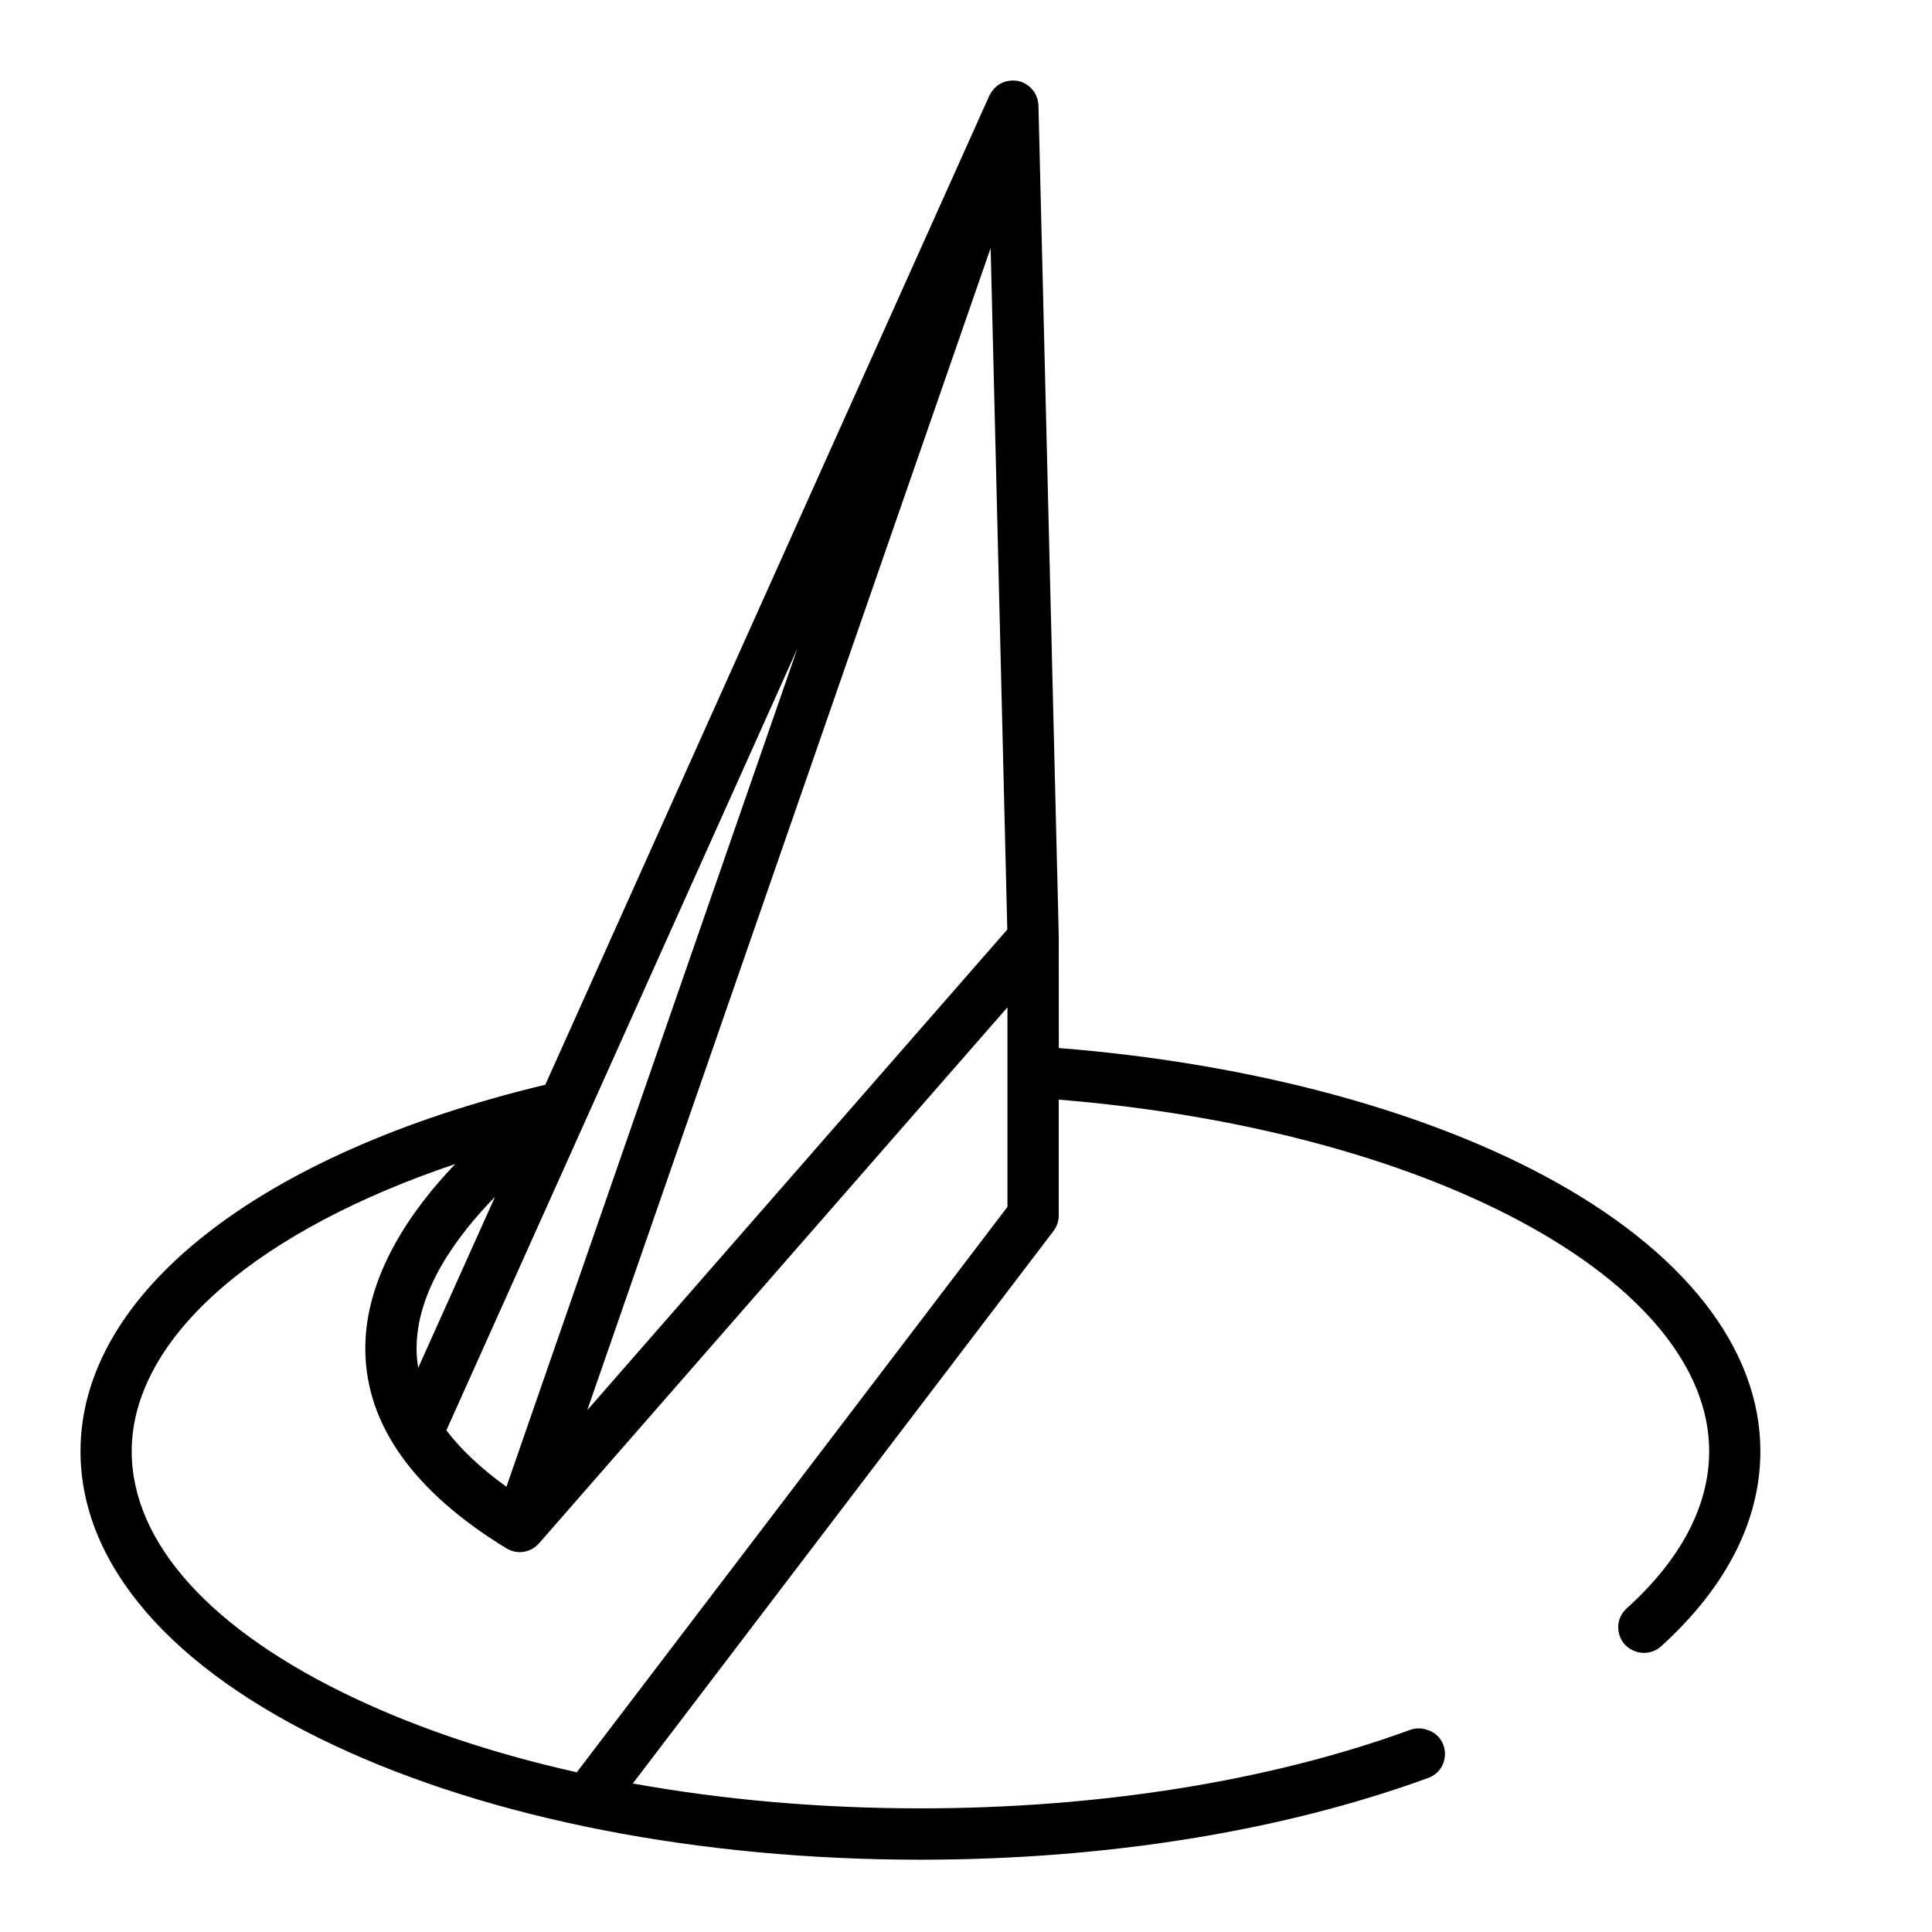 <svg width="24" height="24" viewBox="0 0 24 24" fill="none" xmlns="http://www.w3.org/2000/svg">
<path d="M17.732 21.49C17.662 21.464 17.585 21.464 17.515 21.49C15.786 22.121 13.668 22.464 11.434 22.464C10.199 22.464 8.997 22.36 7.861 22.155L13.086 15.293C13.129 15.238 13.152 15.169 13.152 15.099V13.66C15.37 13.841 17.406 14.378 18.889 15.173C20.399 15.982 21.232 16.996 21.232 18.027C21.232 18.71 20.877 19.375 20.206 19.981C20.03 20.14 20.086 20.432 20.31 20.512C20.312 20.513 20.315 20.514 20.317 20.515C20.426 20.553 20.547 20.53 20.634 20.452C21.44 19.721 21.868 18.895 21.868 18.027C21.868 16.748 20.917 15.534 19.188 14.608C17.618 13.767 15.475 13.203 13.153 13.019L13.152 11.665L13.153 11.66L12.9 1.31C12.9 1.307 12.9 1.304 12.9 1.305C12.9 1.299 12.899 1.292 12.897 1.281C12.895 1.269 12.894 1.258 12.892 1.246C12.89 1.24 12.888 1.233 12.885 1.224C12.882 1.212 12.878 1.201 12.873 1.191C12.87 1.184 12.867 1.177 12.863 1.17C12.858 1.16 12.852 1.15 12.844 1.138C12.84 1.132 12.836 1.127 12.832 1.122C12.824 1.112 12.815 1.103 12.807 1.094L12.803 1.09C12.8 1.086 12.796 1.083 12.792 1.079C12.776 1.065 12.76 1.054 12.742 1.043C12.726 1.034 12.709 1.025 12.695 1.02L12.687 1.017C12.683 1.015 12.678 1.014 12.673 1.013L12.666 1.011C12.659 1.009 12.652 1.007 12.646 1.006C12.642 1.004 12.638 1.004 12.634 1.004C12.625 1.002 12.617 1.002 12.609 1.001C12.597 1 12.586 1 12.575 1C12.566 1 12.558 1.001 12.549 1.002C12.538 1.003 12.527 1.005 12.512 1.008C12.506 1.009 12.499 1.011 12.493 1.012C12.482 1.015 12.47 1.02 12.459 1.025L12.454 1.027C12.449 1.028 12.444 1.03 12.44 1.033C12.422 1.042 12.406 1.051 12.392 1.062C12.389 1.064 12.387 1.066 12.385 1.068C12.371 1.079 12.36 1.09 12.349 1.101C12.345 1.105 12.342 1.109 12.339 1.113L12.336 1.117C12.328 1.127 12.32 1.137 12.314 1.147C12.31 1.153 12.307 1.159 12.303 1.167L12.3 1.172C12.297 1.177 12.294 1.181 12.291 1.186L6.774 13.475C3.212 14.328 1 16.072 1 18.027C1 19.429 2.117 20.726 4.146 21.679C6.098 22.597 8.686 23.102 11.434 23.102C13.744 23.102 15.94 22.745 17.742 22.086C18.017 21.985 18.02 21.597 17.746 21.494C17.741 21.494 17.737 21.492 17.732 21.49ZM12.306 3.082L12.513 11.547L7.295 17.518L12.306 3.082ZM9.906 8.055L6.291 18.469C5.978 18.244 5.727 18.008 5.545 17.768L9.906 8.055ZM5.195 16.992C5.183 16.916 5.175 16.839 5.175 16.764C5.168 16.037 5.679 15.348 6.149 14.868L5.195 16.992ZM4.416 21.101C2.623 20.258 1.636 19.166 1.636 18.027C1.636 17.329 2.026 16.624 2.765 15.989C3.462 15.389 4.46 14.862 5.655 14.46C5.124 15.014 4.53 15.842 4.538 16.769C4.546 17.698 5.136 18.528 6.292 19.235C6.295 19.237 6.299 19.239 6.305 19.242C6.319 19.249 6.333 19.256 6.344 19.26L6.351 19.263C6.357 19.265 6.363 19.267 6.368 19.268L6.379 19.271C6.386 19.273 6.392 19.275 6.399 19.276C6.409 19.278 6.419 19.279 6.431 19.279L6.436 19.28C6.441 19.28 6.446 19.281 6.456 19.281C6.489 19.281 6.522 19.276 6.554 19.265C6.558 19.264 6.561 19.263 6.569 19.26C6.58 19.255 6.591 19.251 6.602 19.245C6.606 19.243 6.611 19.241 6.619 19.235C6.628 19.23 6.638 19.224 6.647 19.217C6.652 19.213 6.657 19.208 6.662 19.204C6.671 19.197 6.679 19.189 6.687 19.18L6.694 19.174L12.515 12.513V14.992L7.165 22.016C6.147 21.788 5.222 21.48 4.416 21.101Z" fill="currentColor"/>
</svg>
